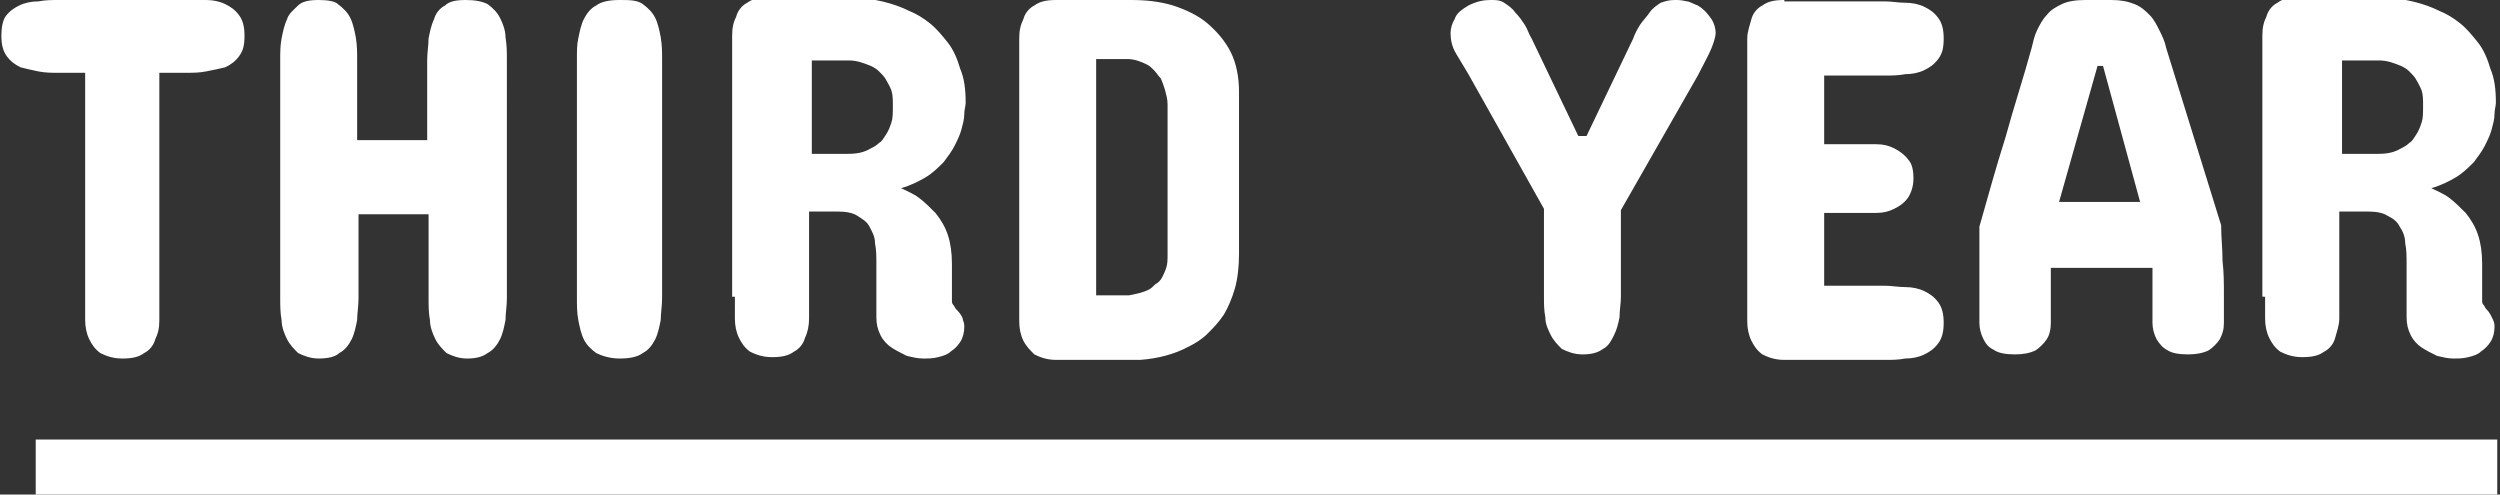 <svg id="レイヤー_1" xmlns="http://www.w3.org/2000/svg" viewBox="0 0 182 36"><rect x="0" y="0" width="182" height="36" fill="#333333" stroke="none"/><style>.st0{fill:#fff}.st1{fill:none;stroke:#fff;stroke-width:4}</style><path class="st0" d="M170.5 11.3V4.4h2.7c.6 0 1.1.2 1.6.4.2.1.4.2.6.4.2.2.4.4.5.6.1.2.3.5.4.8.1.3.1.7.1 1.1 0 .5 0 .9-.1 1.2-.1.3-.2.6-.4.9-.2.3-.3.5-.5.6-.2.2-.4.3-.6.4-.5.3-1 .4-1.7.4h-2.6zm-5.6 10.3v1.6c0 .5.1 1 .3 1.4.2.4.4.7.8 1 .4.2.9.4 1.6.4.7 0 1.2-.1 1.6-.4.4-.2.7-.6.8-1s.3-.9.3-1.4v-7.8h2.1c.6 0 1.1.1 1.4.3.4.2.7.4.9.8.2.3.4.7.4 1.2.1.5.1 1 .1 1.5v3.9c0 .5.1.9.3 1.3.2.4.5.7.8.9.3.2.7.4 1.1.6.4.1.8.2 1.2.2.4 0 .7 0 1.1-.1.4-.1.7-.2.9-.4.3-.2.5-.4.7-.7.2-.3.3-.7.3-1.1 0-.1 0-.3-.1-.5s-.2-.5-.5-.8c-.1-.1-.1-.2-.2-.3-.1-.1-.1-.2-.1-.4v-2.6c0-.8-.1-1.5-.3-2.1-.2-.6-.5-1.1-.9-1.6-.4-.4-.8-.8-1.2-1.1-.4-.3-.9-.5-1.3-.7.7-.2 1.3-.5 1.8-.8s.9-.7 1.3-1.1c.3-.4.6-.8.8-1.2.2-.4.4-.8.5-1.2.1-.4.2-.7.2-1.1 0-.3.1-.6.1-.8 0-1-.1-1.8-.4-2.5-.2-.7-.5-1.4-.9-1.9s-.8-1-1.3-1.4c-.5-.4-1-.7-1.5-.9-1.2-.6-2.6-.9-4.1-1h-6.1c-.7 0-1.2.1-1.6.4-.4.2-.7.6-.8 1-.2.4-.3.8-.3 1.4v19zm-7.2-18.1c-.1-.5-.3-.9-.5-1.3s-.4-.8-.7-1.1c-.3-.3-.6-.6-1.1-.8-.5-.2-1-.3-1.7-.3h-1.9c-.7 0-1.3.1-1.7.3-.4.2-.8.4-1.1.8-.3.3-.5.7-.7 1.1-.2.4-.3.9-.4 1.3-.6 2.2-1.3 4.3-1.9 6.5-.7 2.2-1.3 4.4-1.9 6.5v7c0 .4.1.8.3 1.2.2.4.4.6.8.8.3.2.8.3 1.5.3.6 0 1.1-.1 1.5-.3.3-.2.6-.5.8-.8.2-.3.3-.7.3-1.2v-4h7.4v4c0 .4.1.8.3 1.2.2.3.4.6.8.8.3.2.8.3 1.5.3.6 0 1.1-.1 1.5-.3.3-.2.6-.5.8-.8.2-.4.3-.7.3-1.2v-2c0-.8 0-1.7-.1-2.5 0-.9-.1-1.7-.1-2.6l-4-12.9zm-5 1.3h.4l2.7 9.9h-5.9l2.8-9.9zM129.9 0c-.7 0-1.2.1-1.6.4-.4.2-.7.6-.8 1s-.3.9-.3 1.4v20.6c0 .5.1 1 .3 1.4.2.4.4.7.8 1 .4.2.9.4 1.6.4h7.3c.5 0 1 0 1.5-.1.5 0 1-.1 1.4-.3.4-.2.7-.4 1-.8.3-.4.4-.9.4-1.5s-.1-1.1-.4-1.5c-.3-.4-.6-.6-1-.8-.4-.2-.9-.3-1.4-.3-.5 0-1-.1-1.5-.1h-4.4v-5.3h3.8c.5 0 .9-.1 1.3-.3.4-.2.7-.4 1-.8.2-.3.4-.8.4-1.4 0-.6-.1-1.1-.4-1.4-.2-.3-.6-.6-1-.8-.4-.2-.8-.3-1.3-.3h-3.8v-5h4.4c.5 0 1 0 1.5-.1.5 0 1-.1 1.4-.3.4-.2.7-.4 1-.8.3-.4.4-.8.4-1.5 0-.6-.1-1.1-.4-1.5-.3-.4-.6-.6-1-.8-.4-.2-.9-.3-1.4-.3-.5 0-1-.1-1.5-.1h-7.3zM118 15.3l5.6-9.8c.4-.8.8-1.5 1-2 .2-.5.3-.9.3-1.1 0-.3-.1-.7-.3-1-.2-.3-.5-.7-1-1-.3-.1-.6-.3-.8-.3-.4-.1-.6-.1-.9-.1-.4 0-.7.1-1 .2-.3.2-.6.4-.8.7-.2.3-.5.6-.7.9-.2.3-.4.7-.5 1l-3.4 7.1h-.6l-3.4-7.1c-.2-.3-.3-.7-.5-1-.2-.3-.4-.6-.7-.9-.2-.3-.5-.5-.8-.7-.3-.2-.6-.2-1-.2-.5 0-1 .1-1.6.4-.5.3-.9.6-1 1-.2.3-.3.7-.3 1 0 .5.1 1 .4 1.5l.9 1.5 5.5 9.8v6.4c0 .5 0 1 .1 1.5 0 .5.2.9.4 1.3s.5.7.8 1c.4.2.9.4 1.5.4s1.1-.1 1.5-.4c.4-.2.6-.6.8-1 .2-.4.3-.8.4-1.3 0-.5.1-1 .1-1.5v-6.3zm-35.9-11c.5 0 1 .2 1.4.4.2.1.3.2.5.4s.3.4.5.6c.1.2.2.5.3.8.1.4.2.7.2 1.1v10.9c0 .4 0 .7-.1 1-.1.3-.2.5-.3.7-.1.2-.3.4-.5.5-.2.2-.3.3-.5.4-.4.2-.9.3-1.4.4h-2.4V4.3h2.3zM76.9 0c-.7 0-1.2.1-1.6.4-.4.2-.7.6-.8 1-.2.4-.3.8-.3 1.4v20.6c0 .5.1 1 .3 1.4s.5.7.8 1c.4.2.9.4 1.6.4H83c1.3-.1 2.5-.4 3.6-1 .4-.2.9-.5 1.3-.9s.8-.8 1.2-1.4c.3-.5.6-1.2.8-1.9.2-.7.3-1.6.3-2.5V6.7c0-1.1-.2-2.1-.6-2.9-.4-.8-1-1.5-1.7-2.1-.7-.6-1.6-1-2.5-1.3-1-.3-2-.4-3.1-.4h-5.4zM59.1 11.3V4.4h2.7c.6 0 1.1.2 1.6.4.2.1.4.2.6.4.2.2.4.4.5.6.1.2.3.5.4.8.1.3.1.7.1 1.1 0 .5 0 .9-.1 1.2-.1.3-.2.6-.4.9-.2.3-.3.5-.5.6-.2.2-.4.3-.6.4-.5.3-1 .4-1.7.4h-2.6zm-5.6 10.3v1.6c0 .5.1 1 .3 1.4.2.4.4.7.8 1 .4.2.9.4 1.6.4.7 0 1.2-.1 1.6-.4.4-.2.7-.6.8-1 .2-.4.3-.9.3-1.4v-7.8H61c.6 0 1.1.1 1.4.3s.7.4.9.8.4.7.4 1.2c.1.5.1 1 .1 1.5v3.9c0 .5.1.9.3 1.3.2.4.5.7.8.9.3.2.7.4 1.1.6.4.1.8.2 1.2.2.4 0 .7 0 1.1-.1.4-.1.7-.2.9-.4.3-.2.5-.4.7-.7.2-.3.3-.7.3-1.1 0-.1 0-.3-.1-.5 0-.2-.2-.5-.5-.8-.1-.1-.1-.2-.2-.3s-.1-.2-.1-.4v-2.6c0-.8-.1-1.5-.3-2.1-.2-.6-.5-1.1-.9-1.6-.4-.4-.8-.8-1.2-1.1-.4-.3-.9-.5-1.3-.7.7-.2 1.3-.5 1.8-.8.5-.3.9-.7 1.3-1.1.3-.4.6-.8.8-1.2.2-.4.4-.8.5-1.2.1-.4.2-.7.2-1.1 0-.3.1-.6.1-.8 0-1-.1-1.8-.4-2.5-.2-.7-.5-1.4-.9-1.9s-.8-1-1.3-1.4c-.5-.4-1-.7-1.5-.9-1.2-.6-2.6-.9-4.1-1H56c-.7 0-1.2.1-1.6.4-.4.2-.7.6-.8 1-.2.4-.3.8-.3 1.4v19zm-11.5.1c0 .5 0 1.1.1 1.6s.2 1 .4 1.4c.2.4.5.7.9 1 .4.2 1 .4 1.7.4s1.3-.1 1.7-.4c.4-.2.7-.6.9-1 .2-.4.3-.9.4-1.4 0-.5.1-1 .1-1.6V4.3c0-.5 0-1-.1-1.6-.1-.5-.2-1-.4-1.4-.2-.4-.5-.7-.9-1s-1-.3-1.7-.3-1.3.1-1.7.4c-.4.2-.7.6-.9 1-.2.4-.3.9-.4 1.4-.1.4-.1.9-.1 1.5v17.4zm-21.6 0c0 .5 0 1.1.1 1.6 0 .5.2 1 .4 1.4.2.4.5.7.8 1 .4.2.9.4 1.5.4s1.2-.1 1.5-.4c.4-.2.7-.6.9-1 .2-.4.3-.9.4-1.4 0-.5.1-1 .1-1.6v-6.1h5.1v6.1c0 .5 0 1.1.1 1.6 0 .5.2 1 .4 1.4.2.4.5.7.8 1 .4.2.9.4 1.5.4s1.1-.1 1.5-.4c.4-.2.7-.6.9-1 .2-.4.3-.9.4-1.4 0-.5.1-1 .1-1.6V4.3c0-.5 0-1-.1-1.6 0-.5-.2-1-.4-1.4-.2-.4-.5-.7-.9-1-.4-.2-.9-.3-1.6-.3-.7 0-1.2.1-1.5.4-.4.2-.7.6-.8 1-.2.4-.3.9-.4 1.4 0 .5-.1 1-.1 1.6v5.8H26V4.3c0-.5 0-1-.1-1.6-.1-.5-.2-1-.4-1.4-.2-.4-.5-.7-.9-1-.2-.2-.7-.3-1.4-.3s-1.2.1-1.5.4-.7.6-.8 1c-.2.4-.3.9-.4 1.4-.1.5-.1 1-.1 1.6v17.3zM4.3 0c-.5 0-1 0-1.5.1-.5 0-1 .1-1.4.3-.4.2-.7.4-1 .8-.2.3-.3.8-.3 1.4 0 .6.1 1.1.4 1.5.3.4.6.6 1 .8.4.1.8.2 1.3.3s1 .1 1.5.1h1.9v18c0 .5.1 1 .3 1.4.2.4.4.7.8 1 .4.2.9.4 1.6.4.7 0 1.2-.1 1.6-.4.4-.2.7-.6.8-1 .2-.4.3-.8.3-1.4v-18h1.9c.5 0 1 0 1.5-.1s1-.2 1.4-.3c.4-.2.7-.4 1-.8.3-.4.4-.8.4-1.5 0-.6-.1-1.1-.4-1.5-.3-.4-.6-.6-1-.8C16 .1 15.5 0 15 0c-.5 0-1-.1-1.5-.1H4.3z"/><path class="st1" d="M2.6 34h179.2"/></svg>